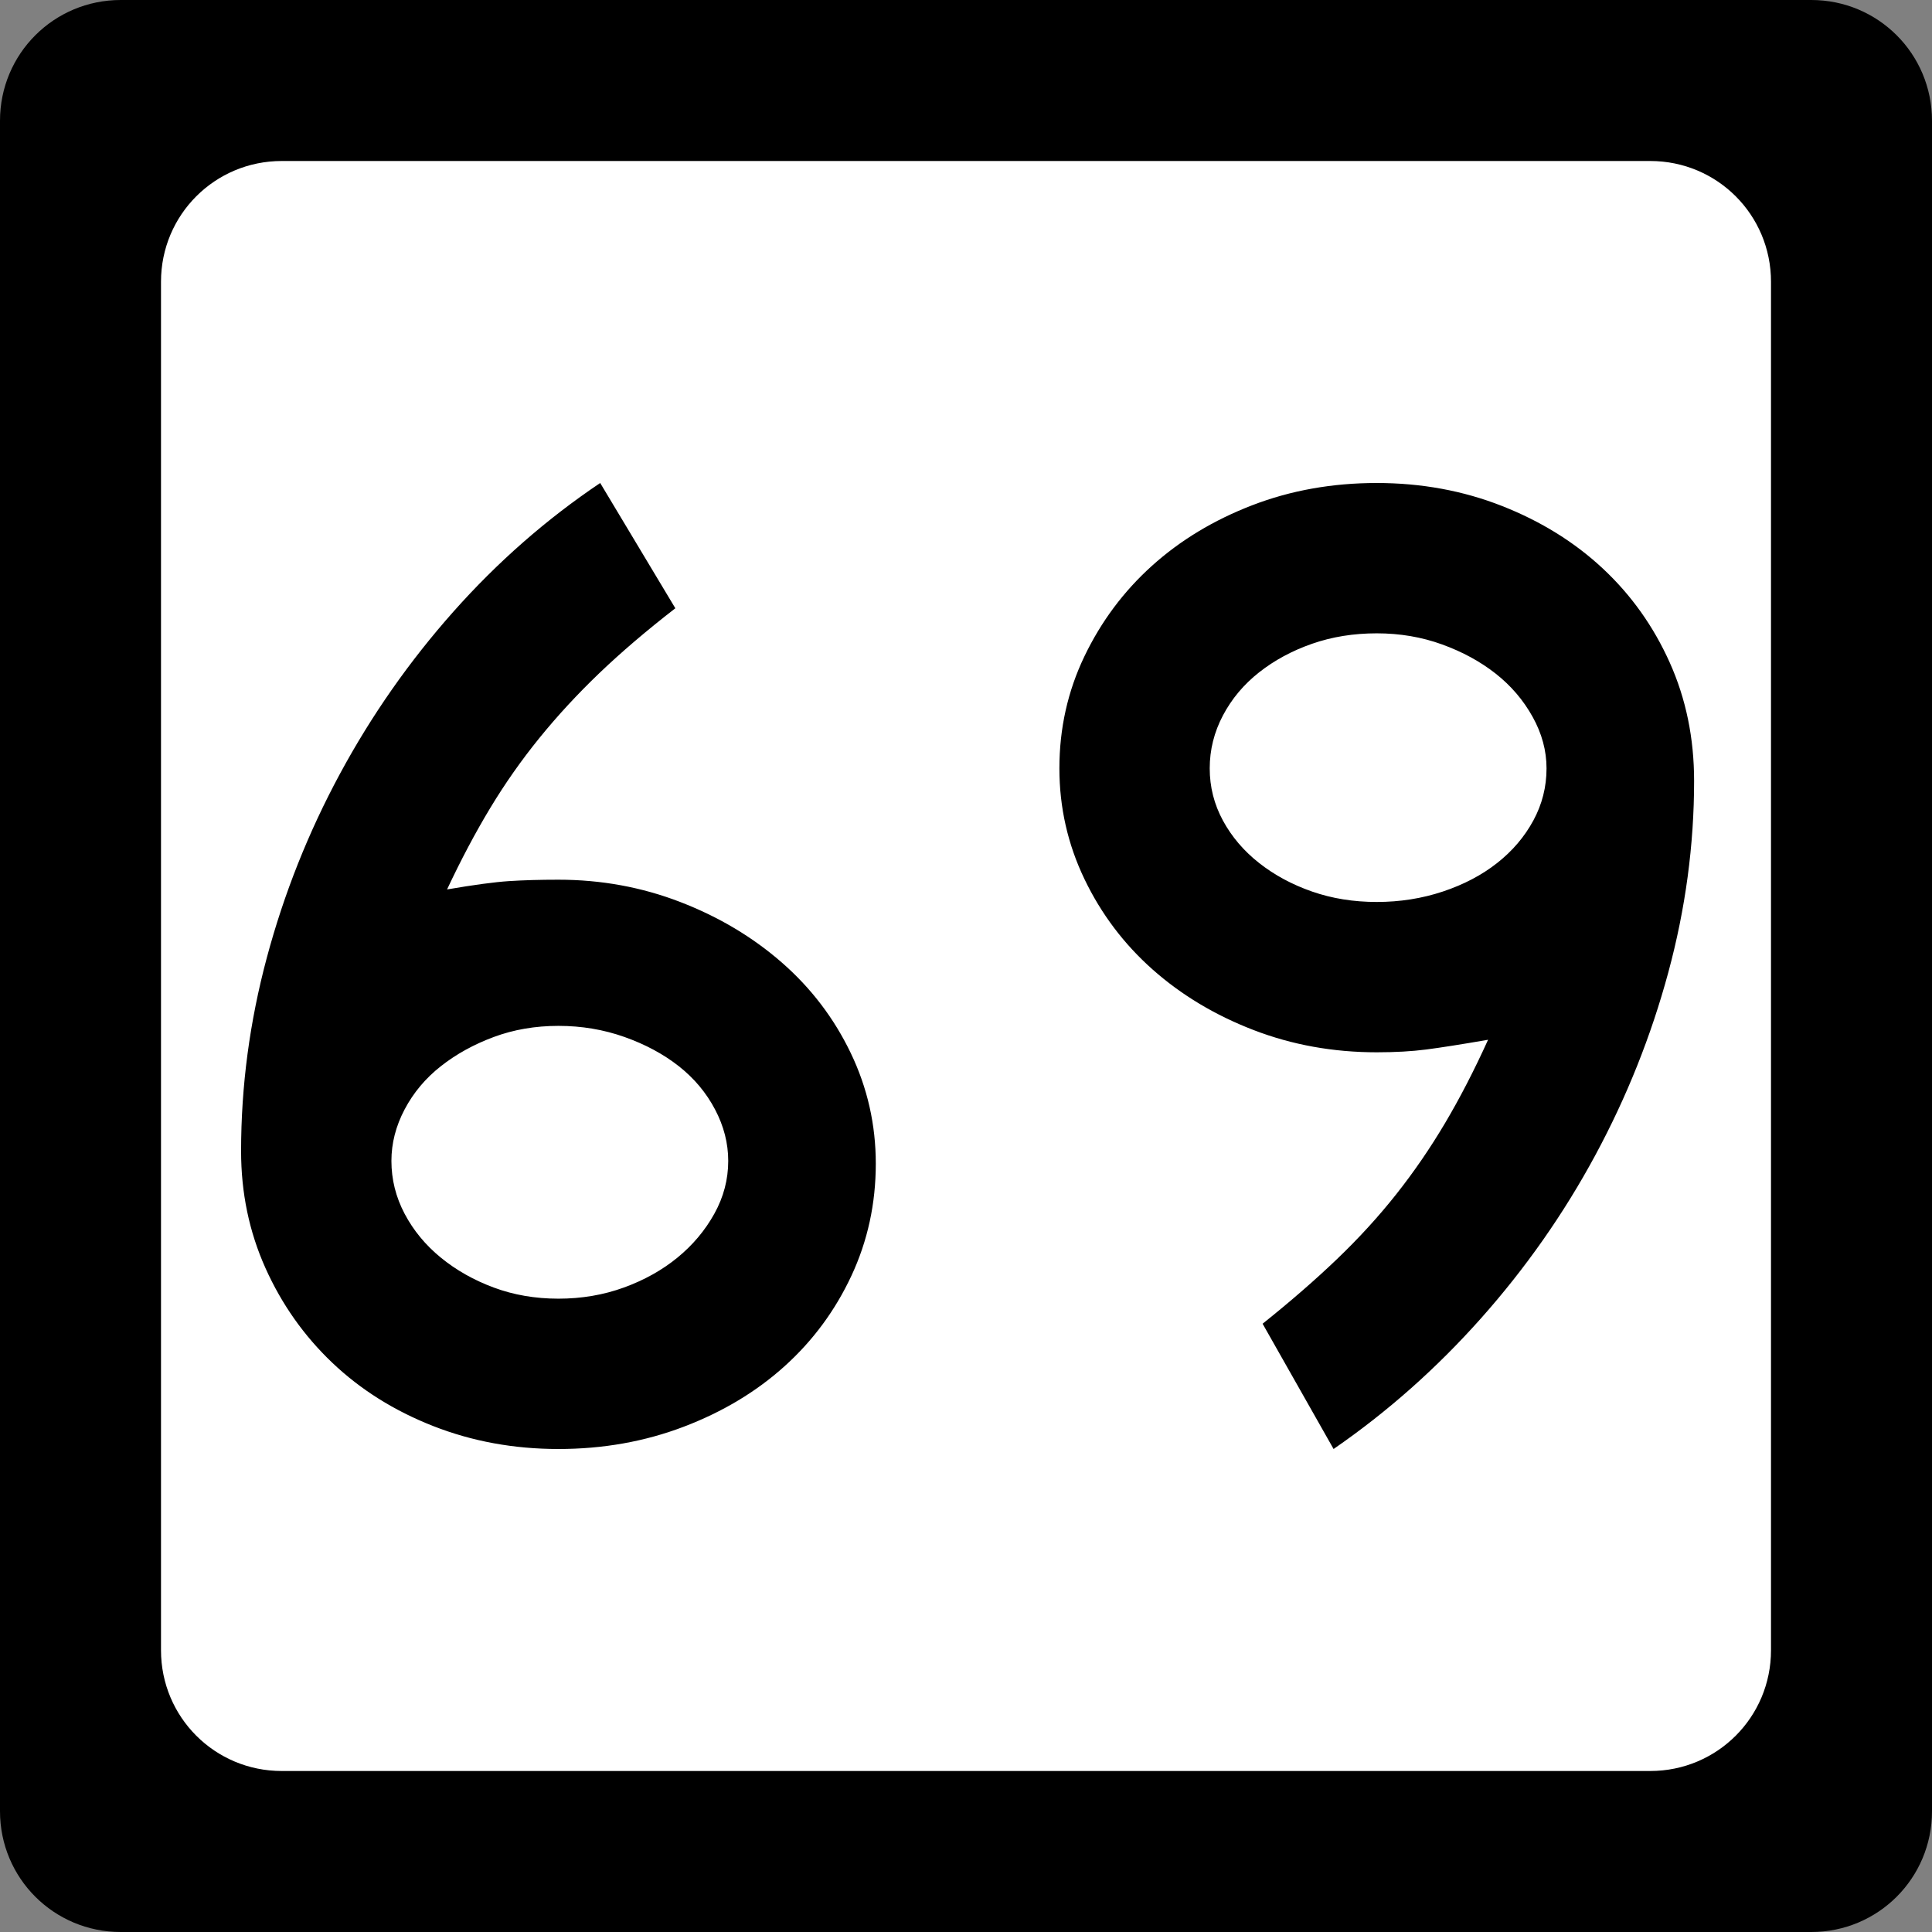 <?xml version="1.0" encoding="UTF-8" standalone="no"?>
<!-- Created with Inkscape (http://www.inkscape.org/) -->
<svg
   xmlns:svg="http://www.w3.org/2000/svg"
   xmlns="http://www.w3.org/2000/svg"
   version="1.0"
   width="600"
   height="600"
   id="svg2">
  <rect width="100%" height="100%" fill="#808080" stroke="none"/>
  <defs
     id="defs4" />
  <g
     id="layer1">
    <g
       id="g1876">
      <path
         d="M 37.5,0 L 562.5,0 C 583.275,0 600,16.725 600,37.5 L 600,562.5 C 600,583.275 583.275,600 562.5,600 L 37.5,600 C 16.725,600 0,583.275 0,562.5 L 0,37.5 C 0,16.725 16.725,0 37.5,0 z "
         style="fill:black;fill-opacity:1;stroke:none"
         id="rect5533" />
      <path
         d="M 87.5,50 L 512.5,50 C 533.275,50 550,66.725 550,87.5 L 550,512.5 C 550,533.275 533.275,550 512.5,550 L 87.5,550 C 66.725,550 50,533.275 50,512.5 L 50,87.5 C 50,66.725 66.725,50 87.5,50 z "
         style="fill:white;fill-opacity:1;stroke:none"
         id="rect5535" />
      <path
         d="M 271.987,361.389 C 271.986,373.781 269.465,385.379 264.421,396.183 C 259.377,406.988 252.46,416.354 243.67,424.282 C 234.88,432.211 224.434,438.479 212.332,443.088 C 200.231,447.696 187.263,450 173.429,450 C 159.595,450 146.625,447.624 134.519,442.87 C 122.413,438.117 111.967,431.56 103.181,423.201 C 94.395,414.841 87.481,405.042 82.437,393.802 C 77.393,382.563 74.871,370.461 74.871,357.498 C 74.871,337.323 77.536,317.293 82.866,297.408 C 88.195,277.523 95.759,258.503 105.556,240.346 C 115.353,222.189 127.096,205.403 140.785,189.985 C 154.474,174.568 169.678,161.24 186.397,150 L 209.733,188.903 C 200.798,195.825 192.944,202.527 186.172,209.008 C 179.4,215.49 173.205,222.189 167.585,229.106 C 161.965,236.023 156.851,243.301 152.243,250.939 C 147.634,258.577 143.166,267.005 138.839,276.222 C 147.203,274.788 153.617,273.926 158.08,273.636 C 162.543,273.346 167.66,273.201 173.429,273.201 C 186.682,273.201 199.29,275.507 211.251,280.12 C 223.211,284.733 233.73,291.001 242.806,298.925 C 251.882,306.849 259.014,316.216 264.203,327.024 C 269.392,337.833 271.986,349.288 271.987,361.389 L 271.987,361.389 z M 226.158,360.519 C 226.157,355.049 224.79,349.719 222.055,344.53 C 219.32,339.341 215.575,334.874 210.822,331.127 C 206.068,327.38 200.448,324.355 193.962,322.051 C 187.476,319.747 180.632,318.595 173.429,318.594 C 166.226,318.595 159.527,319.747 153.331,322.051 C 147.135,324.355 141.658,327.38 136.9,331.127 C 132.142,334.874 128.396,339.341 125.661,344.53 C 122.925,349.719 121.558,355.049 121.558,360.519 C 121.558,366.288 122.925,371.765 125.661,376.949 C 128.396,382.134 132.142,386.672 136.9,390.564 C 141.658,394.455 147.135,397.553 153.331,399.857 C 159.527,402.162 166.226,403.314 173.429,403.314 C 180.632,403.314 187.404,402.162 193.745,399.857 C 200.086,397.553 205.633,394.455 210.386,390.564 C 215.14,386.672 218.957,382.134 221.837,376.949 C 224.717,371.765 226.157,366.288 226.158,360.519 L 226.158,360.519 z M 526.118,242.516 C 526.118,262.401 523.451,282.213 518.117,301.953 C 512.783,321.692 505.217,340.641 495.42,358.797 C 485.623,376.954 473.809,393.811 459.98,409.369 C 446.15,424.927 430.876,438.471 414.157,450 L 392.113,411.097 C 400.759,404.184 408.467,397.485 415.239,390.999 C 422.011,384.513 428.134,377.811 433.609,370.894 C 439.084,363.977 444.127,356.629 448.74,348.85 C 453.353,341.072 457.818,332.424 462.137,322.908 C 453.782,324.351 447.37,325.36 442.903,325.936 C 438.435,326.512 433.321,326.8 427.56,326.8 C 414.017,326.8 401.264,324.496 389.304,319.887 C 377.343,315.279 366.895,309.013 357.959,301.089 C 349.024,293.165 341.964,283.798 336.779,272.99 C 331.595,262.181 329.003,250.726 329.003,238.624 C 329.003,226.233 331.595,214.633 336.779,203.824 C 341.964,193.015 348.951,183.649 357.742,175.725 C 366.532,167.801 376.907,161.532 388.868,156.919 C 400.829,152.307 413.726,150 427.56,150 C 441.394,150 454.362,152.379 466.464,157.137 C 478.565,161.895 489.011,168.379 497.801,176.589 C 506.592,184.799 513.509,194.524 518.553,205.763 C 523.596,217.003 526.118,229.254 526.118,242.516 L 526.118,242.516 z M 480.289,238.624 C 480.289,233.145 478.849,227.811 475.969,222.622 C 473.088,217.434 469.271,212.966 464.518,209.219 C 459.764,205.473 454.217,202.448 447.876,200.143 C 441.535,197.839 434.763,196.687 427.56,196.687 C 420.357,196.687 413.658,197.769 407.462,199.932 C 401.266,202.096 395.79,205.051 391.032,208.797 C 386.274,212.544 382.527,217.009 379.792,222.194 C 377.057,227.378 375.689,232.855 375.689,238.624 C 375.689,244.385 377.057,249.787 379.792,254.831 C 382.527,259.875 386.274,264.27 391.032,268.016 C 395.79,271.763 401.266,274.716 407.462,276.875 C 413.658,279.034 420.357,280.113 427.56,280.113 C 434.763,280.113 441.608,279.034 448.094,276.875 C 454.58,274.716 460.2,271.763 464.953,268.016 C 469.707,264.27 473.451,259.875 476.186,254.831 C 478.921,249.787 480.289,244.385 480.289,238.624 L 480.289,238.624 z "
         style="font-size:432.277px;font-style:normal;font-weight:normal;text-align:center;text-anchor:middle;fill:black;fill-opacity:1;stroke:none;stroke-width:1px;stroke-linecap:butt;stroke-linejoin:miter;stroke-opacity:1;font-family:Roadgeek 2005 Series C"
         id="text1873" />
    </g>
  </g>
</svg>
